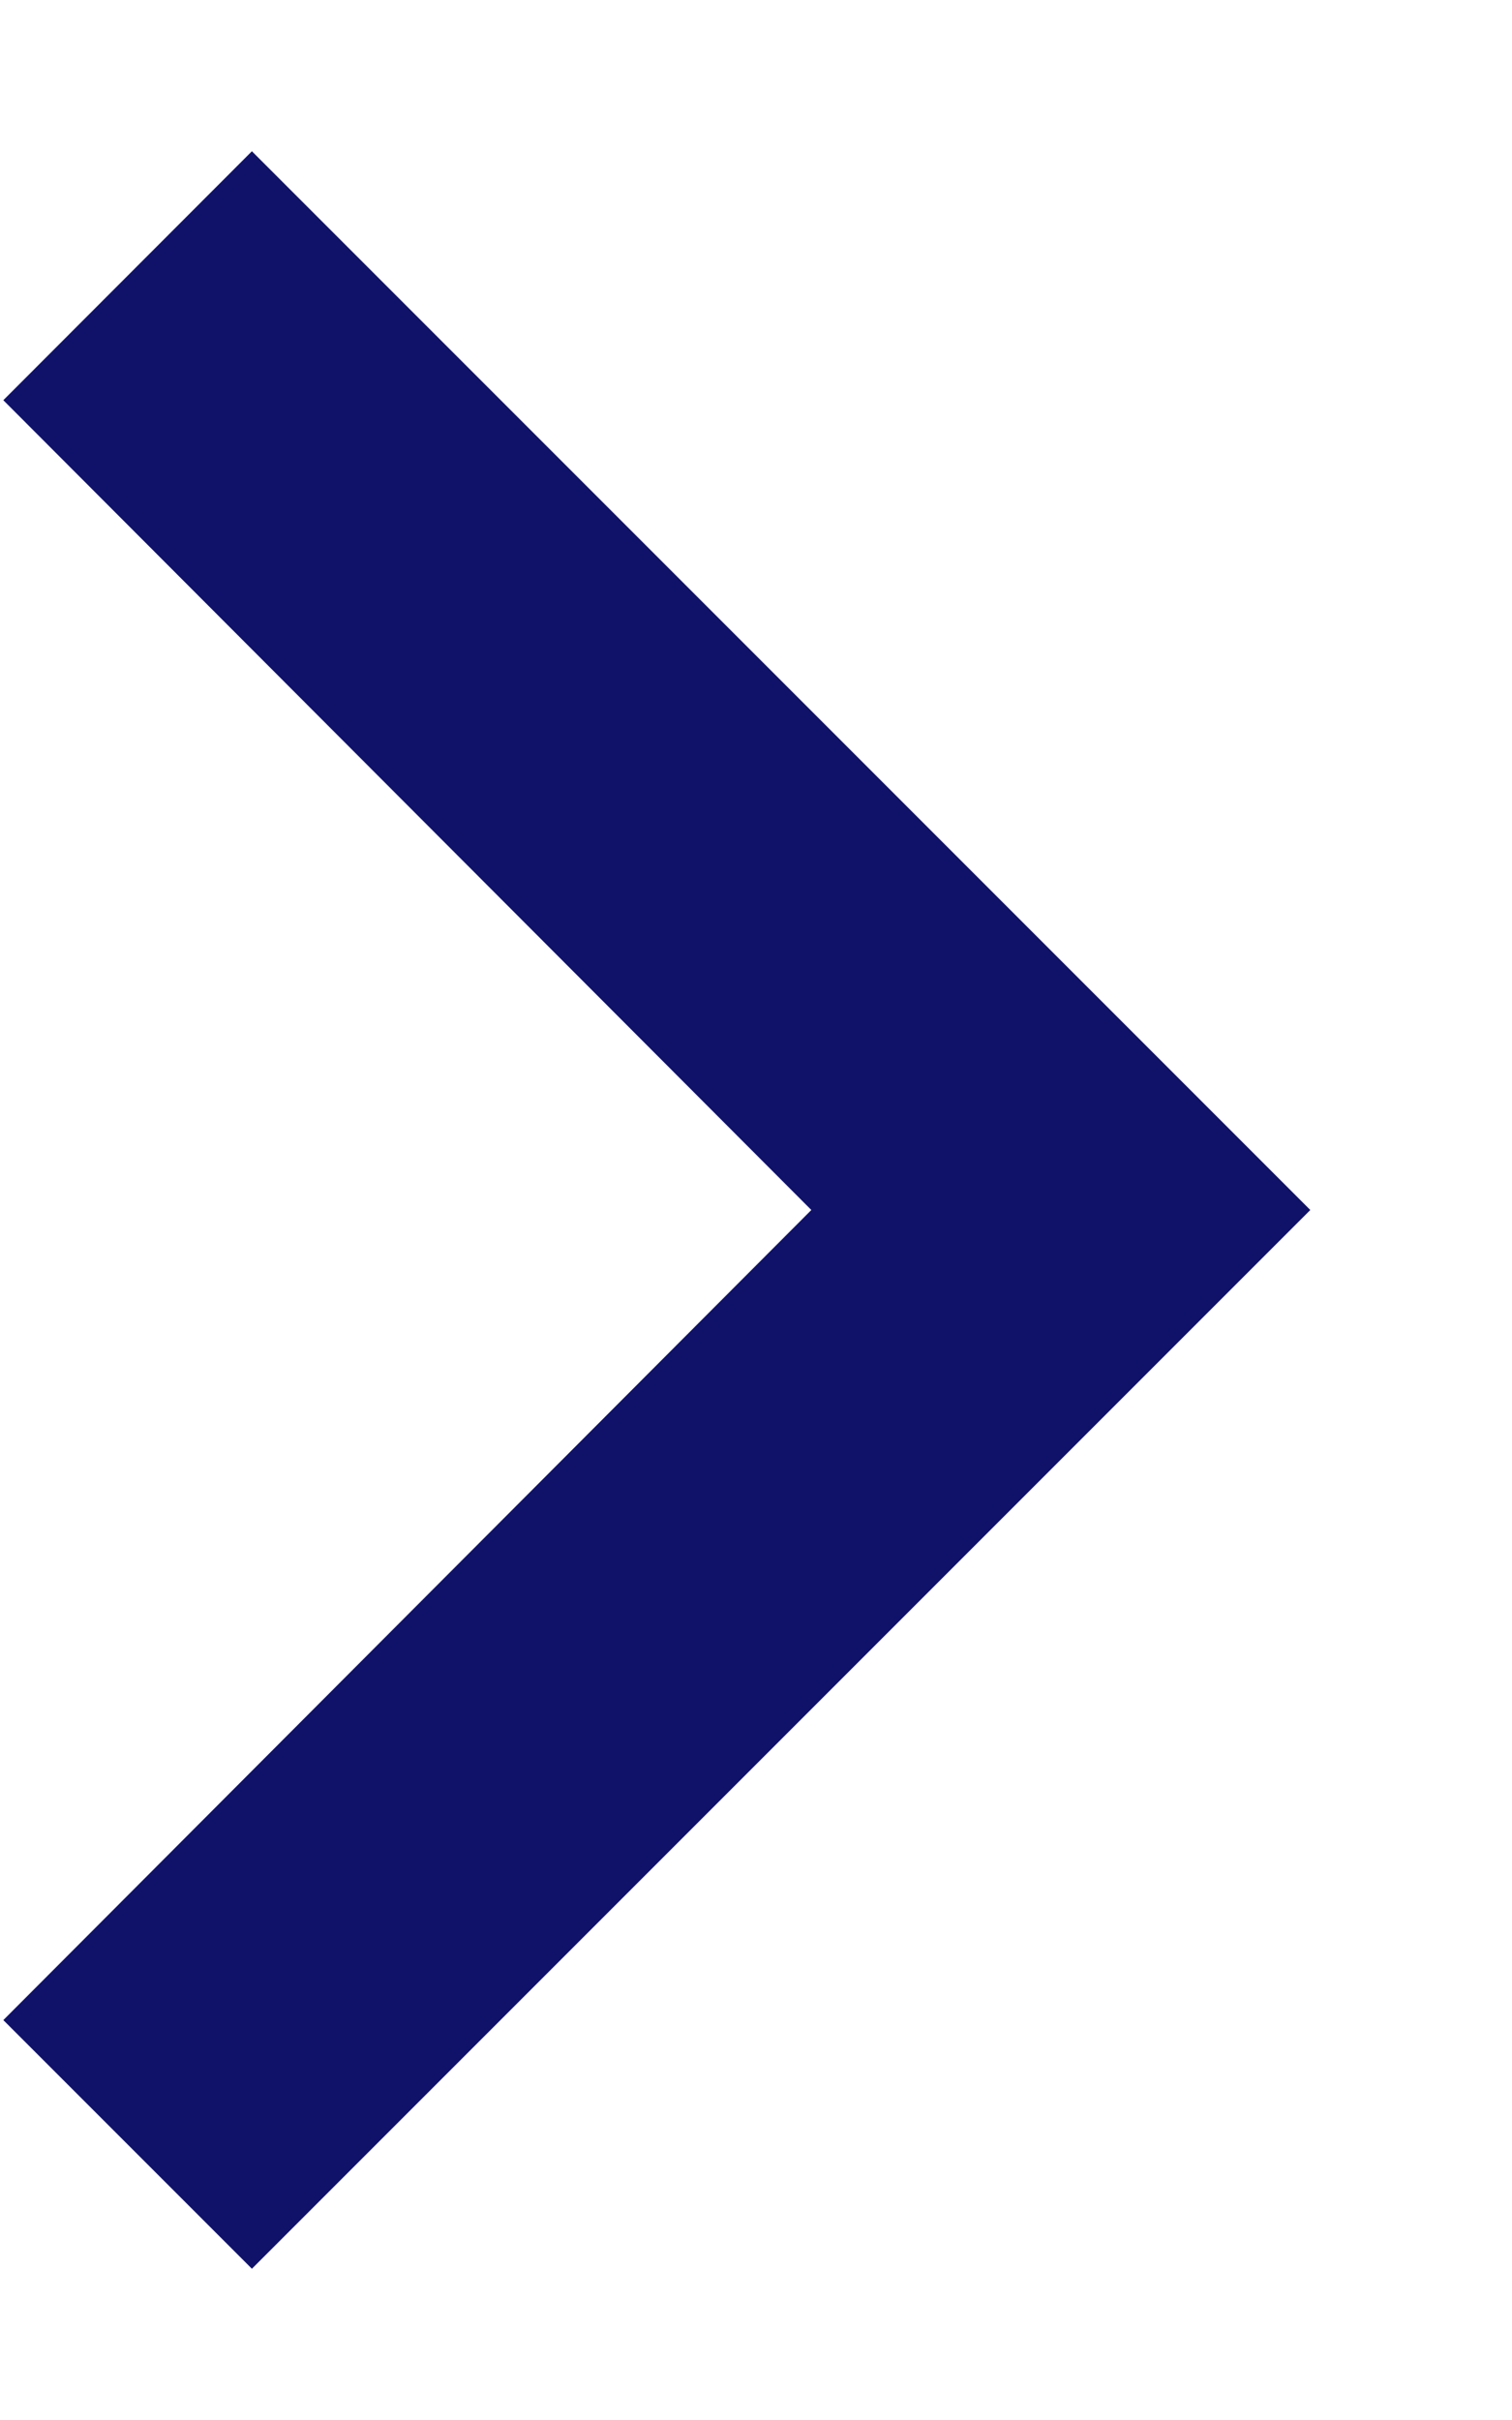 <svg width="5" height="8" viewBox="0 0 5 8" fill="none" xmlns="http://www.w3.org/2000/svg">
<path d="M0.011 6.678L0.833 7.5L4.333 4L0.833 0.5L0.011 1.323L2.683 4L0.011 6.678Z" fill="#101269"/>
</svg>
